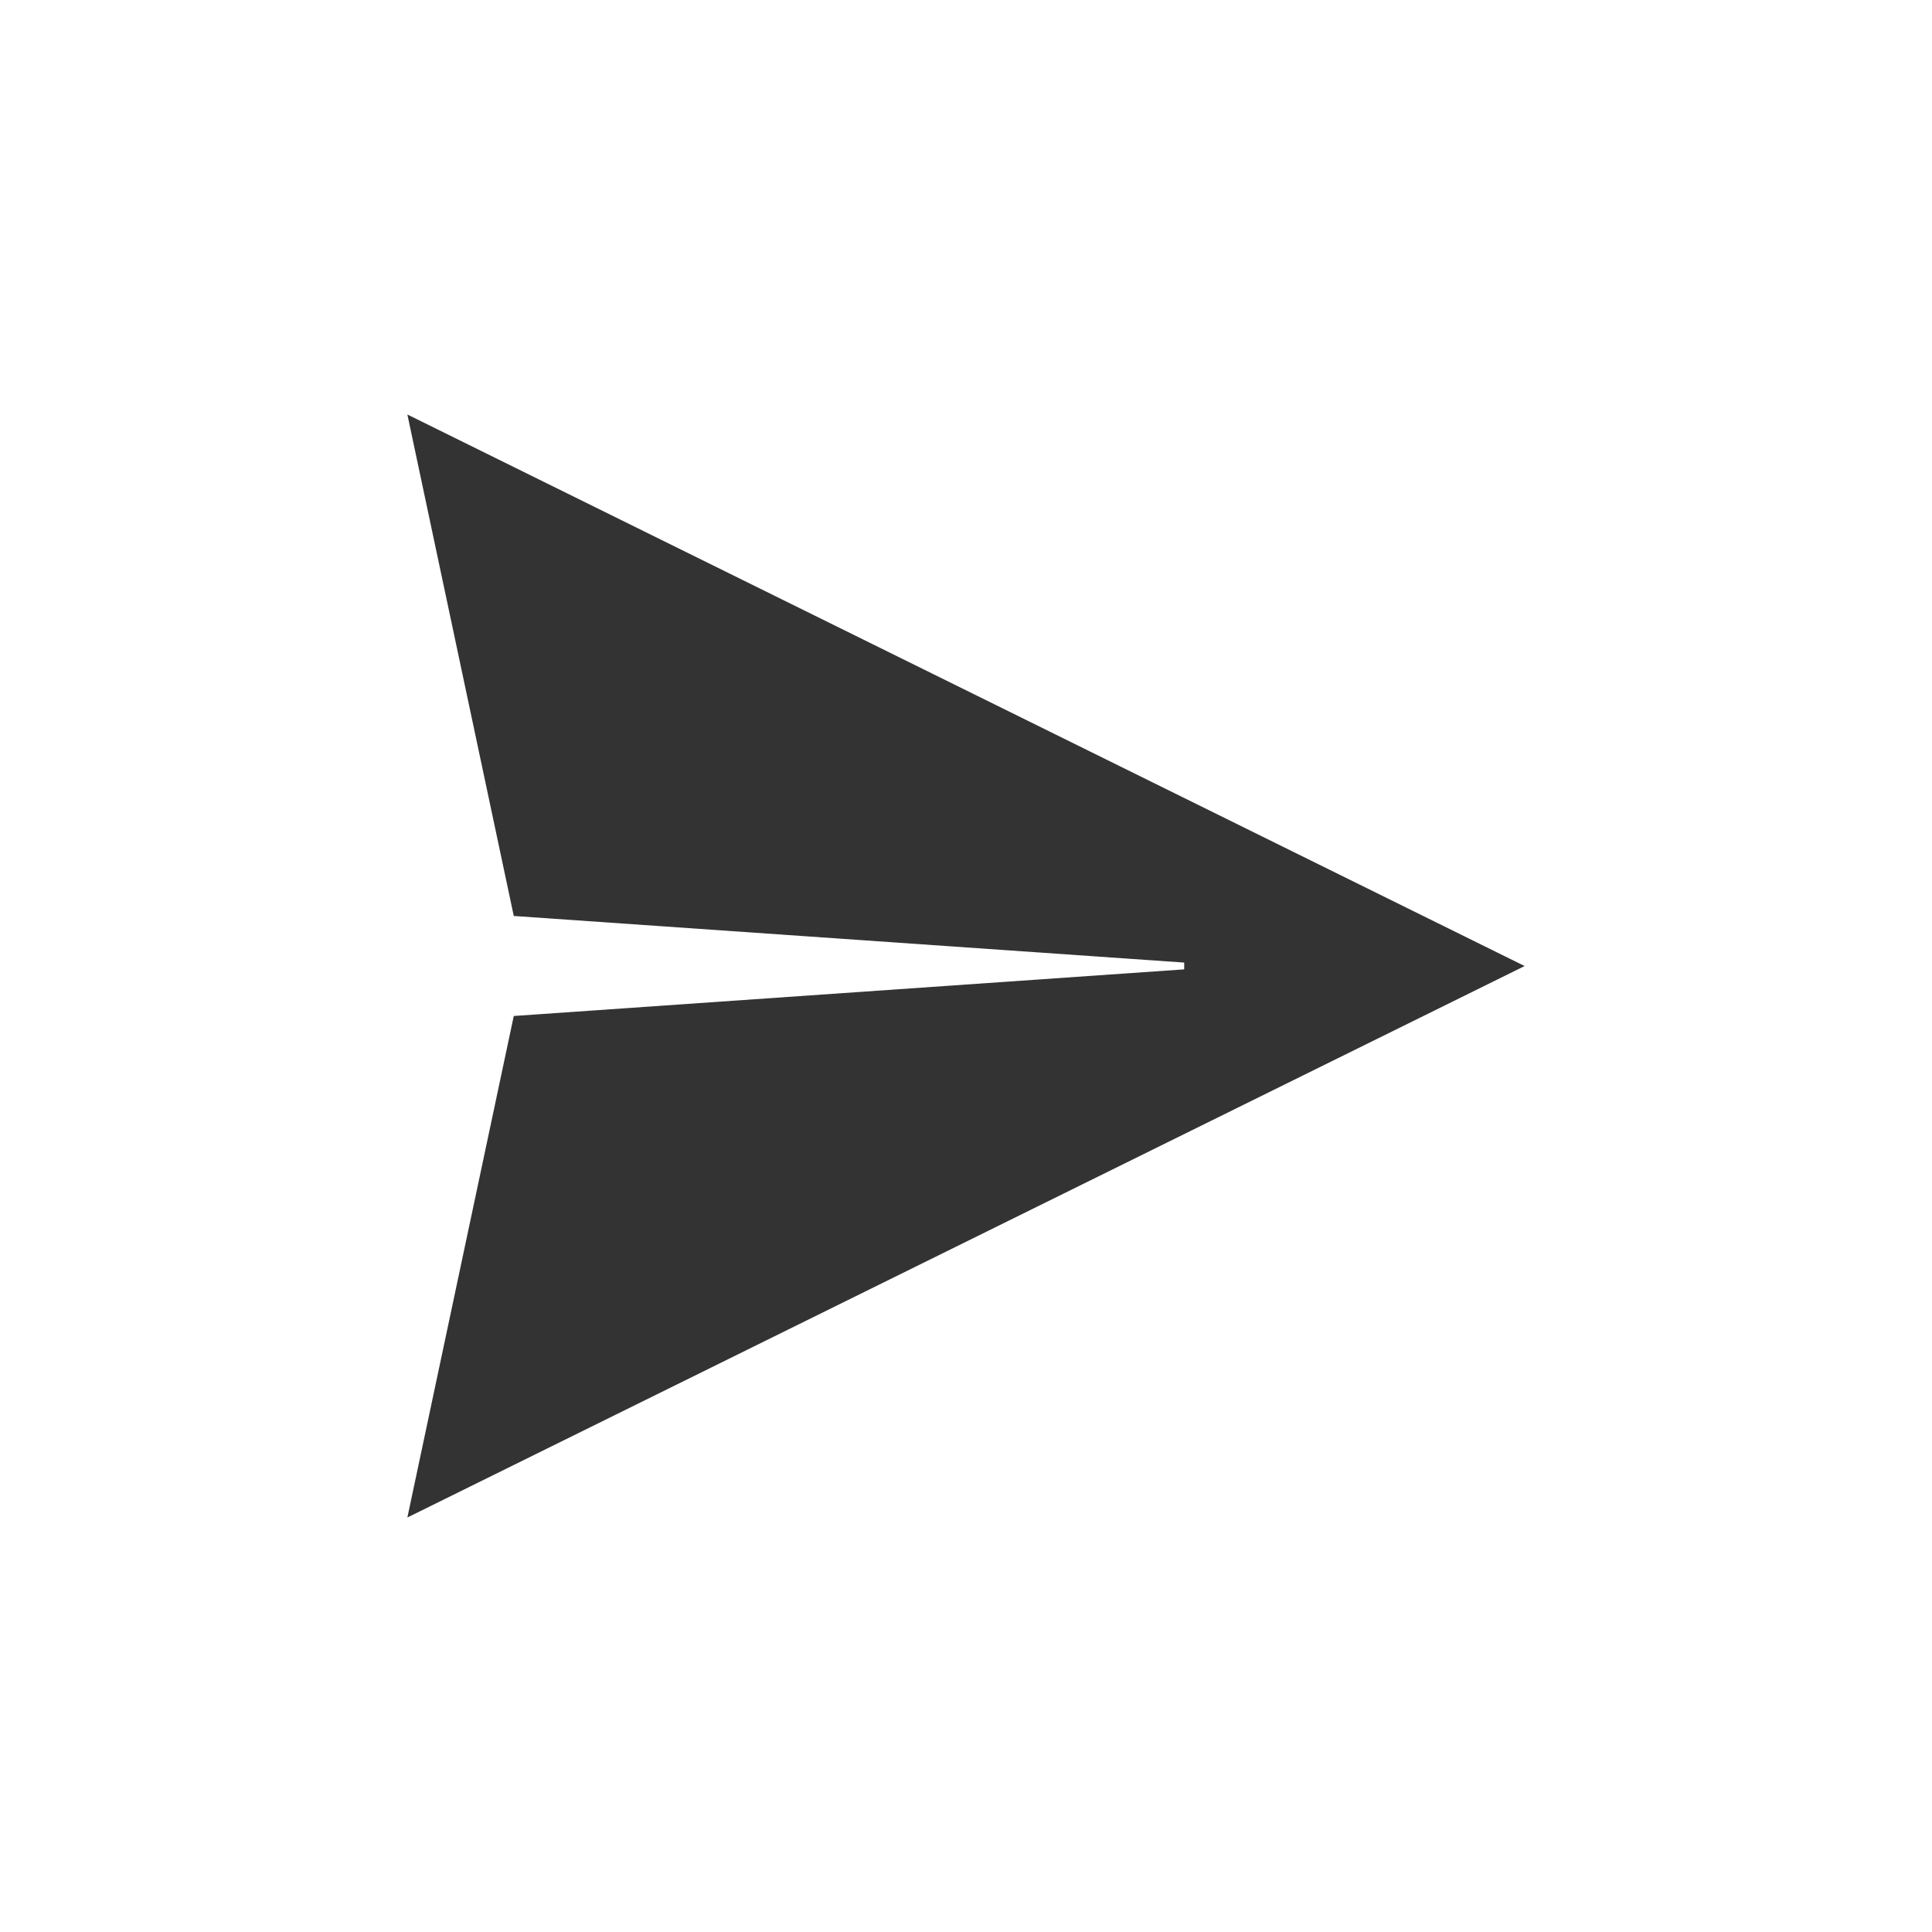 <?xml version="1.0" encoding="utf-8"?>
<!DOCTYPE svg PUBLIC "-//W3C//DTD SVG 1.0//EN" "http://www.w3.org/TR/2001/REC-SVG-20010904/DTD/svg10.dtd">
<svg version="1.0" xmlns="http://www.w3.org/2000/svg" xmlns:xlink="http://www.w3.org/1999/xlink" x="0px" y="0px" width="96px"
	 height="96px" viewBox="0 0 96 96" enable-background="new 0 0 96 96" xml:space="preserve">
<g id="_x36__social_send_now">
	<polygon display="inline" fill="#333333" points="20.242,75.404 25.529,50.484 58.842,48.167 58.842,47.83 25.529,45.514 
		20.242,20.596 75.758,48.002 	"/>
</g>
</svg>
